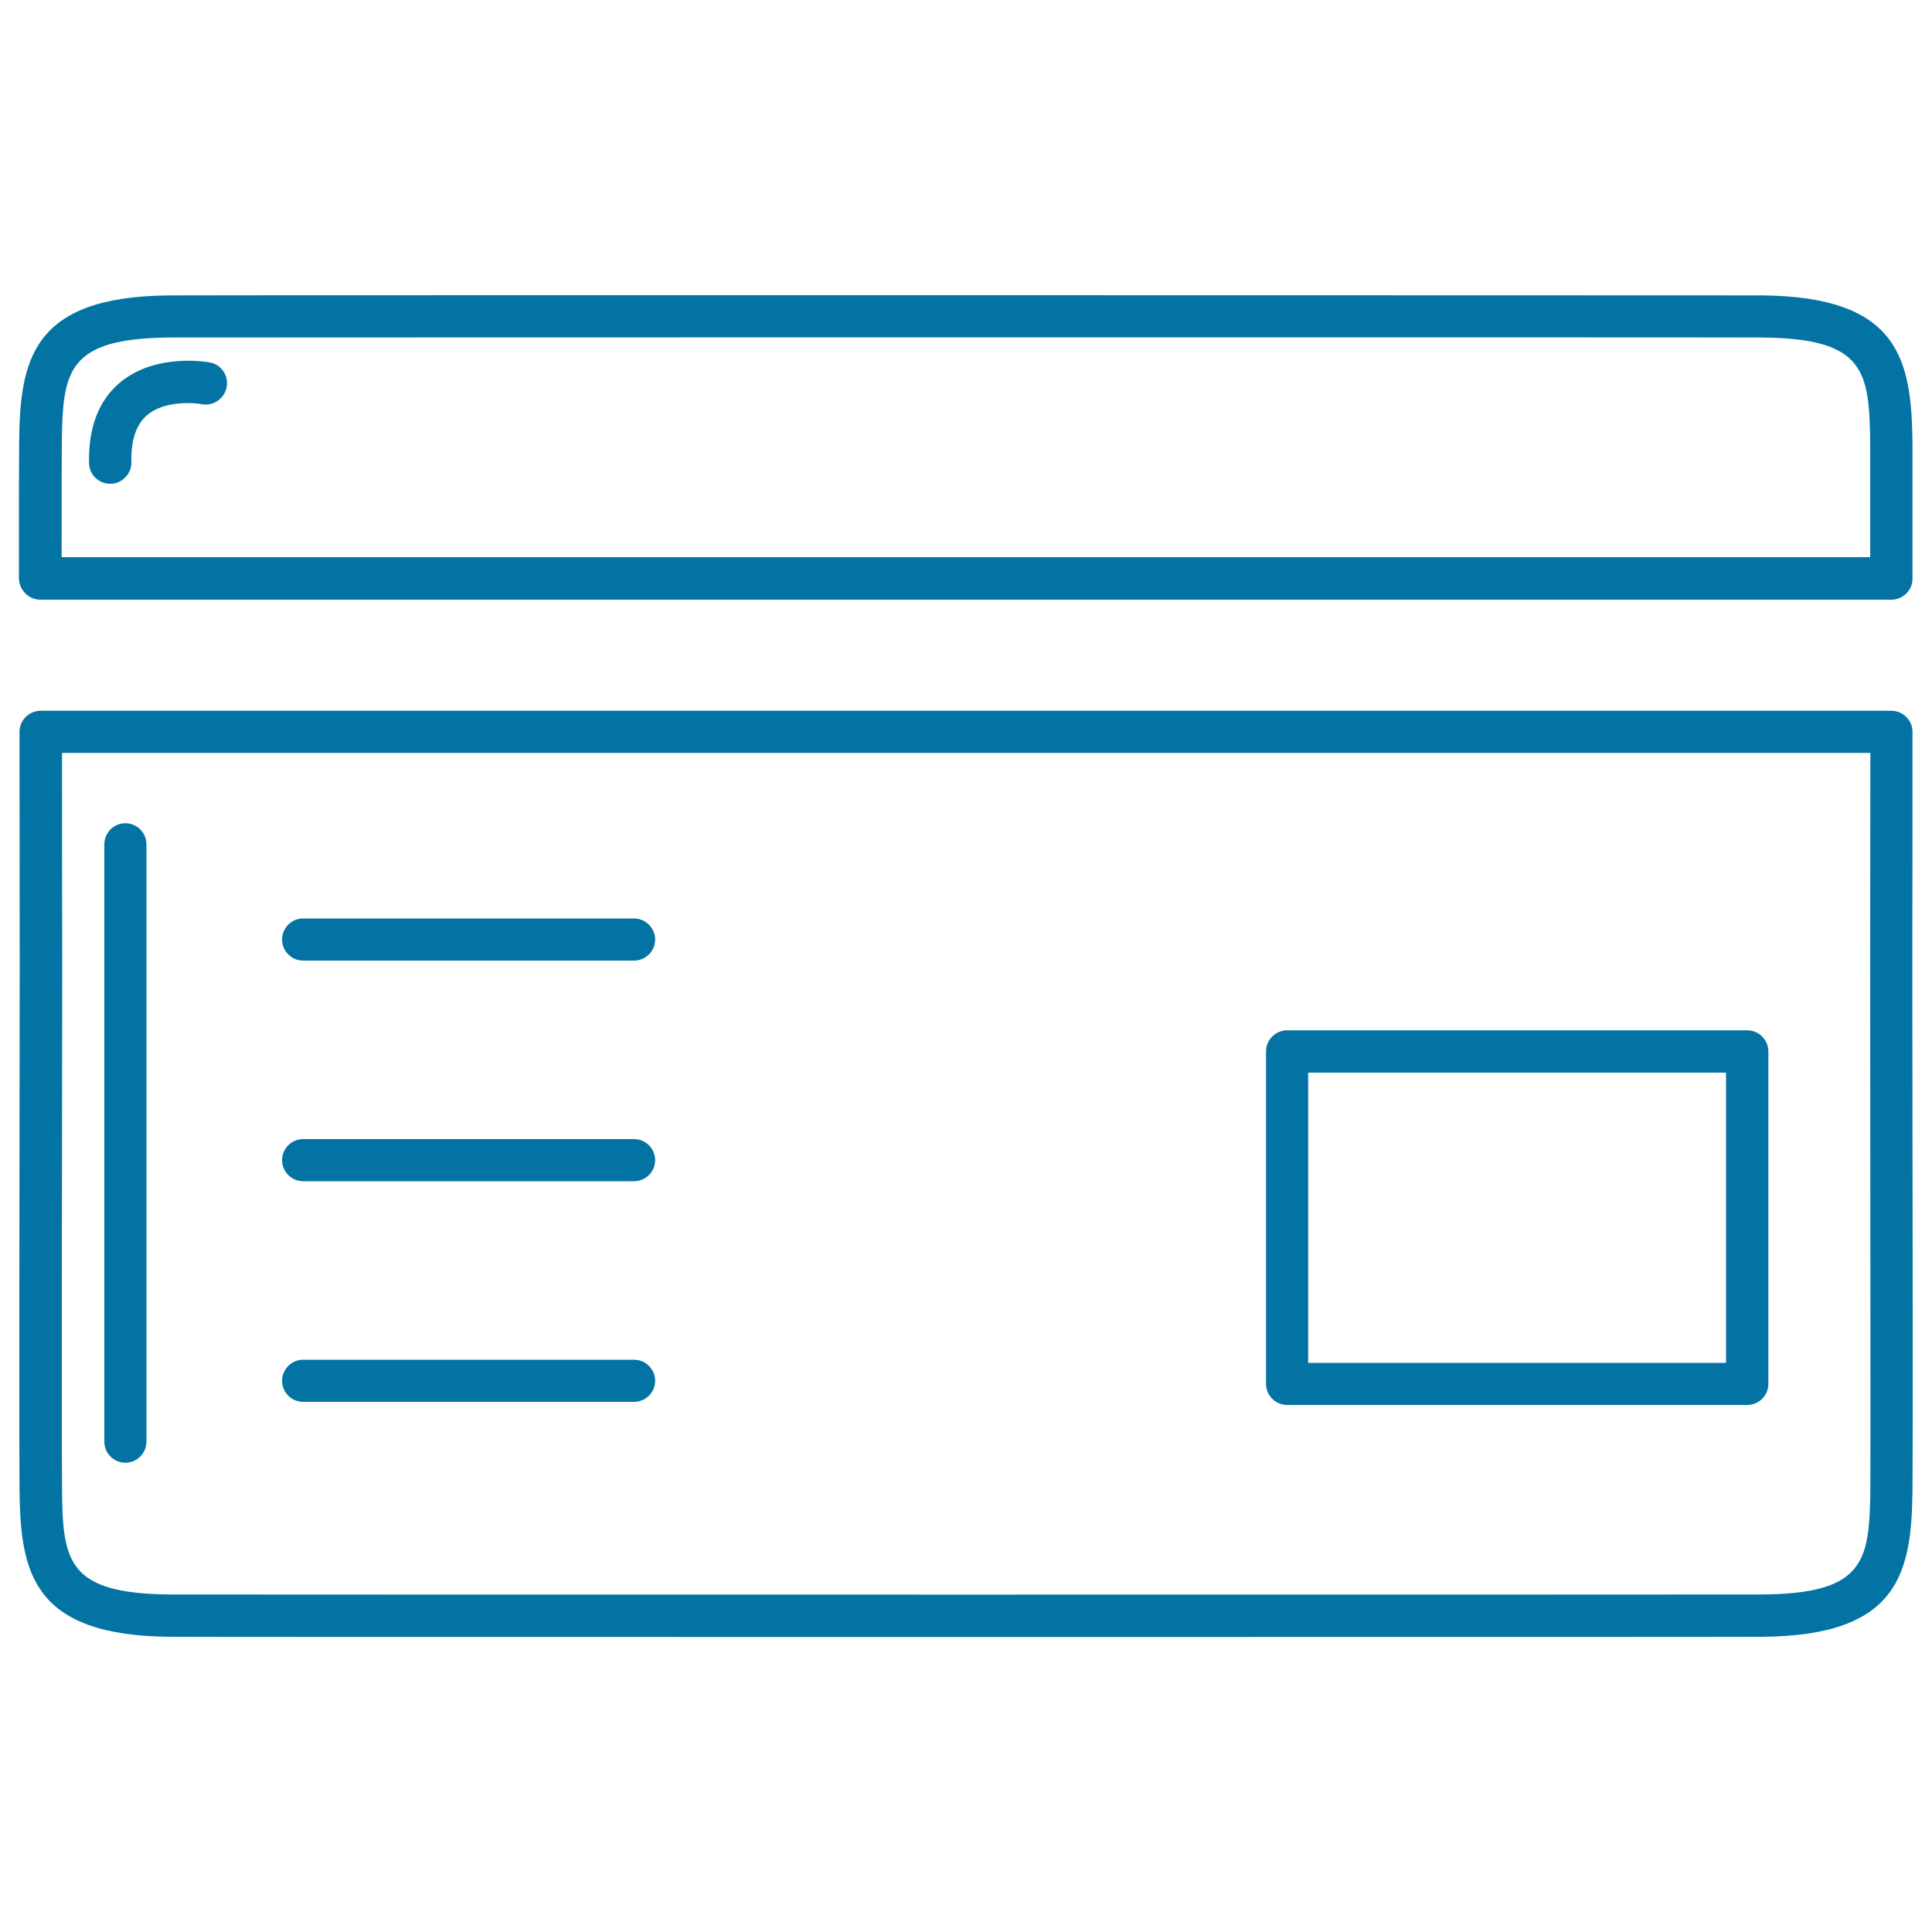 <svg xmlns="http://www.w3.org/2000/svg" viewBox="0 0 1000 1000" style="fill:#0273a2">
<title>Webpage Outline Design Of Two Areas The Header And The Body SVG icon</title>
<g><g><path d="M20.9,310.4H979c6,0,10.9-4.9,10.9-10.9c0-37.5,0-63.3,0-70c-0.5-43.1-6.5-76-78-76.6c-6.9,0-218.4-0.1-412-0.1c-193.6,0-405.1,0-412.1,0.1c-71.5,0.5-77.5,33.5-77.9,76.5c-0.1,6.7-0.1,31.9-0.1,70.1C10,305.5,14.9,310.4,20.9,310.4z M32,229.6c0.4-37.8,2.8-54.5,56.1-54.9c6.9,0,218.4-0.1,411.9-0.1c193.5,0,405,0,411.8,0.1c53.4,0.4,55.8,17.1,56.2,54.8c0,6,0,27.5,0,58.9H31.9C31.9,257.5,31.9,235.5,32,229.6z"/><path d="M328.2,589.6H156.9c-6,0-10.9,4.9-10.9,10.9s4.9,10.9,10.9,10.9h171.3c6,0,10.9-4.9,10.9-10.9S334.2,589.6,328.2,589.6z"/><path d="M328.2,703.8H156.9c-6,0-10.9,4.9-10.9,10.9c0,6,4.9,10.9,10.9,10.9h171.3c6,0,10.9-4.9,10.9-10.9C339.1,708.7,334.2,703.8,328.2,703.8z"/><path d="M904.4,533.3H666.2c-6,0-10.9,4.9-10.9,10.9v172.1c0,6,4.9,10.9,10.9,10.9h238.2c6,0,10.9-4.9,10.9-10.9V544.3C915.3,538.2,910.4,533.3,904.4,533.3z M893.4,705.4H677.1V555.2h216.3V705.4z"/><path d="M989.8,500v-1.8c0.1-41.5,0.1-82.4,0.1-119.4c0-6-4.9-10.9-10.9-10.9H21c-2.9,0-5.7,1.2-7.7,3.2c-2.1,2.1-3.2,4.8-3.2,7.7c0,37.5,0.1,79,0.1,121.1C10,631.2,9.9,754.9,10.1,770.6c0.4,43.1,6.4,76,77.9,76.6c7.7,0.1,209.9,0.1,412,0.1c202.2,0,404.3,0,412-0.1c71.4-0.5,77.5-33.5,77.9-76.6C990.1,755.1,990,631.1,989.8,500z M968.1,770.4c-0.4,37.8-2.8,54.5-56.2,54.9c-11.5,0.1-812.2,0.1-823.7,0c-53.4-0.4-55.8-17.1-56.1-54.9c-0.2-15.6-0.1-139.2,0.1-270.5c-0.1-38-0.1-75.6-0.1-110.2h936c0,34-0.1,70.9-0.1,108.4v1.8c0,0,0,0,0,0C968.1,631.1,968.2,755,968.1,770.4z"/><path d="M328.2,475.4H156.9c-6,0-10.9,4.9-10.9,10.9c0,6,4.9,10.9,10.9,10.9h171.3c6,0,10.9-4.9,10.9-10.9C339.1,480.4,334.2,475.4,328.2,475.4z"/><path d="M108.6,187.6c-1.1-0.2-28.1-5.1-46.6,10.5c-11,9.3-16.3,23.3-15.9,41.6c0.1,6,5,10.7,10.9,10.7c0.1,0,0.2,0,0.3,0c6-0.1,10.8-5.2,10.7-11.2c-0.3-11.3,2.5-19.5,8.1-24.3c8.6-7.4,23.4-6.6,28.4-5.7c5.9,1.1,11.6-2.8,12.8-8.7C118.4,194.4,114.6,188.7,108.6,187.6z"/><path d="M64.9,426.1c-6,0-10.9,4.9-10.9,10.9v309.2c0,6,4.9,10.9,10.9,10.9s10.9-4.9,10.9-10.9V437.1C75.8,431,70.9,426.1,64.9,426.1z"/></g></g>
</svg>